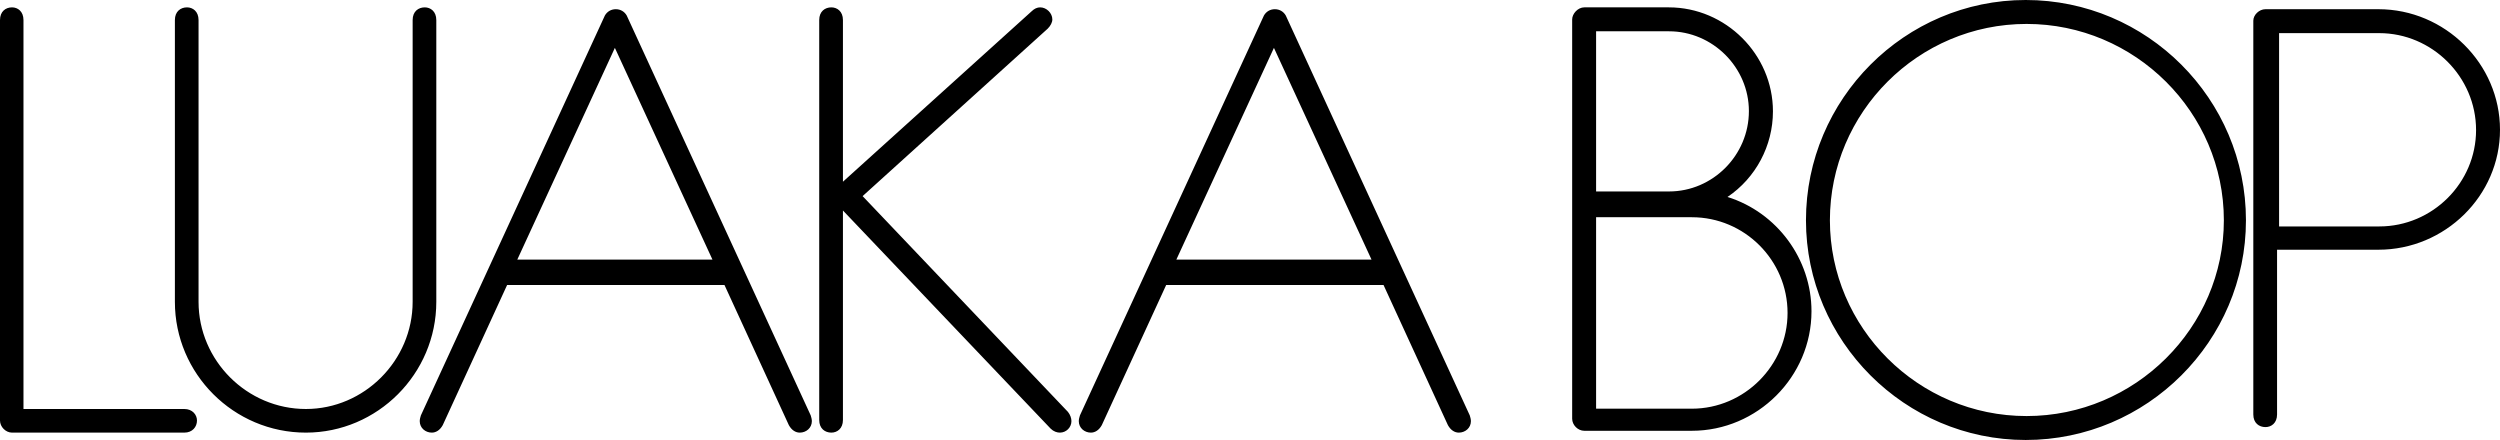 <svg width="1358" height="239" viewBox="0 0 1358 239" fill="none" xmlns="http://www.w3.org/2000/svg">
<path fill-rule="evenodd" clip-rule="evenodd" d="M1100.34 239C1166.26 239 1220 185.264 1220 119.656C1220 53.736 1166.26 0 1100.34 0C1034.74 0 981 53.736 981 119.656C981 185.264 1034.74 239 1100.34 239ZM107 228.427C107 231.87 104.512 235 100.157 235H6.532C3.11 235 0 231.87 0 228.427V10.886C0 6.191 3.11 4 6.532 4C9.642 4 12.753 6.191 12.753 10.886V222.167H100.157C104.512 222.167 107 225.297 107 228.427ZM237 163.947C237 203.073 205.026 235 166.157 235C126.974 235 95 203.073 95 163.947V10.886C95 6.191 98.135 4 101.583 4C104.717 4 107.852 6.191 107.852 10.886V163.947C107.852 195.874 134.183 222.167 166.157 222.167C197.817 222.167 224.148 195.874 224.148 163.947V10.886C224.148 6.191 227.283 4 230.731 4C233.865 4 237 6.191 237 10.886V163.947ZM434.441 235C437.877 235 441 232.503 441 228.758C441 227.822 440.688 226.574 440.375 225.638L340.434 8.433C339.185 6.248 336.999 5 334.5 5C332.001 5 329.815 6.248 328.566 8.433L228.625 225.638C228.312 226.574 228 227.822 228 228.758C228 232.503 231.123 235 234.559 235C236.745 235 238.931 233.752 240.493 230.943L275.472 154.796H393.528L428.507 230.943C430.069 233.752 432.255 235 434.441 235ZM334 26L281 141H387L334 26ZM575.716 235C579.172 235 582 232.187 582 228.748C582 227.185 581.372 225.31 580.115 223.747L468.567 106.528L569.117 15.566C570.688 14.003 571.631 12.127 571.631 10.564C571.631 7.126 568.489 4 565.032 4C563.461 4 561.89 4.625 560.319 6.188L457.883 98.713V10.877C457.883 6.188 454.741 4 451.599 4C448.142 4 445 6.188 445 10.877V228.123C445 232.812 448.142 235 451.599 235C454.741 235 457.883 232.812 457.883 228.123V114.342L570.688 232.812C572.259 234.375 574.144 235 575.716 235ZM799 228.758C799 232.503 795.877 235 792.441 235C790.255 235 788.069 233.752 786.507 230.943L751.528 154.796H633.472L598.493 230.943C596.931 233.752 594.745 235 592.559 235C589.123 235 586 232.503 586 228.758C586 227.822 586.312 226.574 586.625 225.638L686.566 8.433C687.815 6.248 690.001 5 692.5 5C694.999 5 697.185 6.248 698.434 8.433L798.375 225.638C798.688 226.574 799 227.822 799 228.758ZM639 141L692 26L745 141H639ZM984 169.088C984 204.665 954.625 234 919 234H860.562C857.125 234 854 230.879 854 227.446V10.554C854 7.433 857.125 4 860.562 4H906.5C937.438 4 963.062 29.59 963.062 60.486C963.062 79.21 953.688 96.687 938.375 106.985C965.25 115.411 984 140.689 984 169.088ZM906.628 104H867V17H906.628C930.342 17 950 36.645 950 60.344C950 84.355 930.342 104 906.628 104ZM867 222H919C947.647 222 971 198.335 971 170C971 141.353 947.647 118 919 118H867V222ZM994 119.656C994 177.974 1041.94 226 1100.84 226C1159.75 226 1208 177.974 1208 119.656C1208 61.026 1159.75 13 1100.84 13C1041.94 13 994 61.026 994 119.656ZM1230.61 232C1233.75 232 1236.9 229.817 1236.9 225.14V135.65H1291.94C1328.12 135.65 1358 106.339 1358 70.481C1358 34.622 1328.12 5 1291.94 5H1230.61C1227.15 5 1224 8.118 1224 11.236V225.14C1224 229.817 1227.15 232 1230.61 232ZM1238 123H1292.43C1321.36 123 1345 99.32 1345 70.656C1345 41.679 1321.05 18 1292.43 18H1238V123Z" fill="black"/>
</svg>
